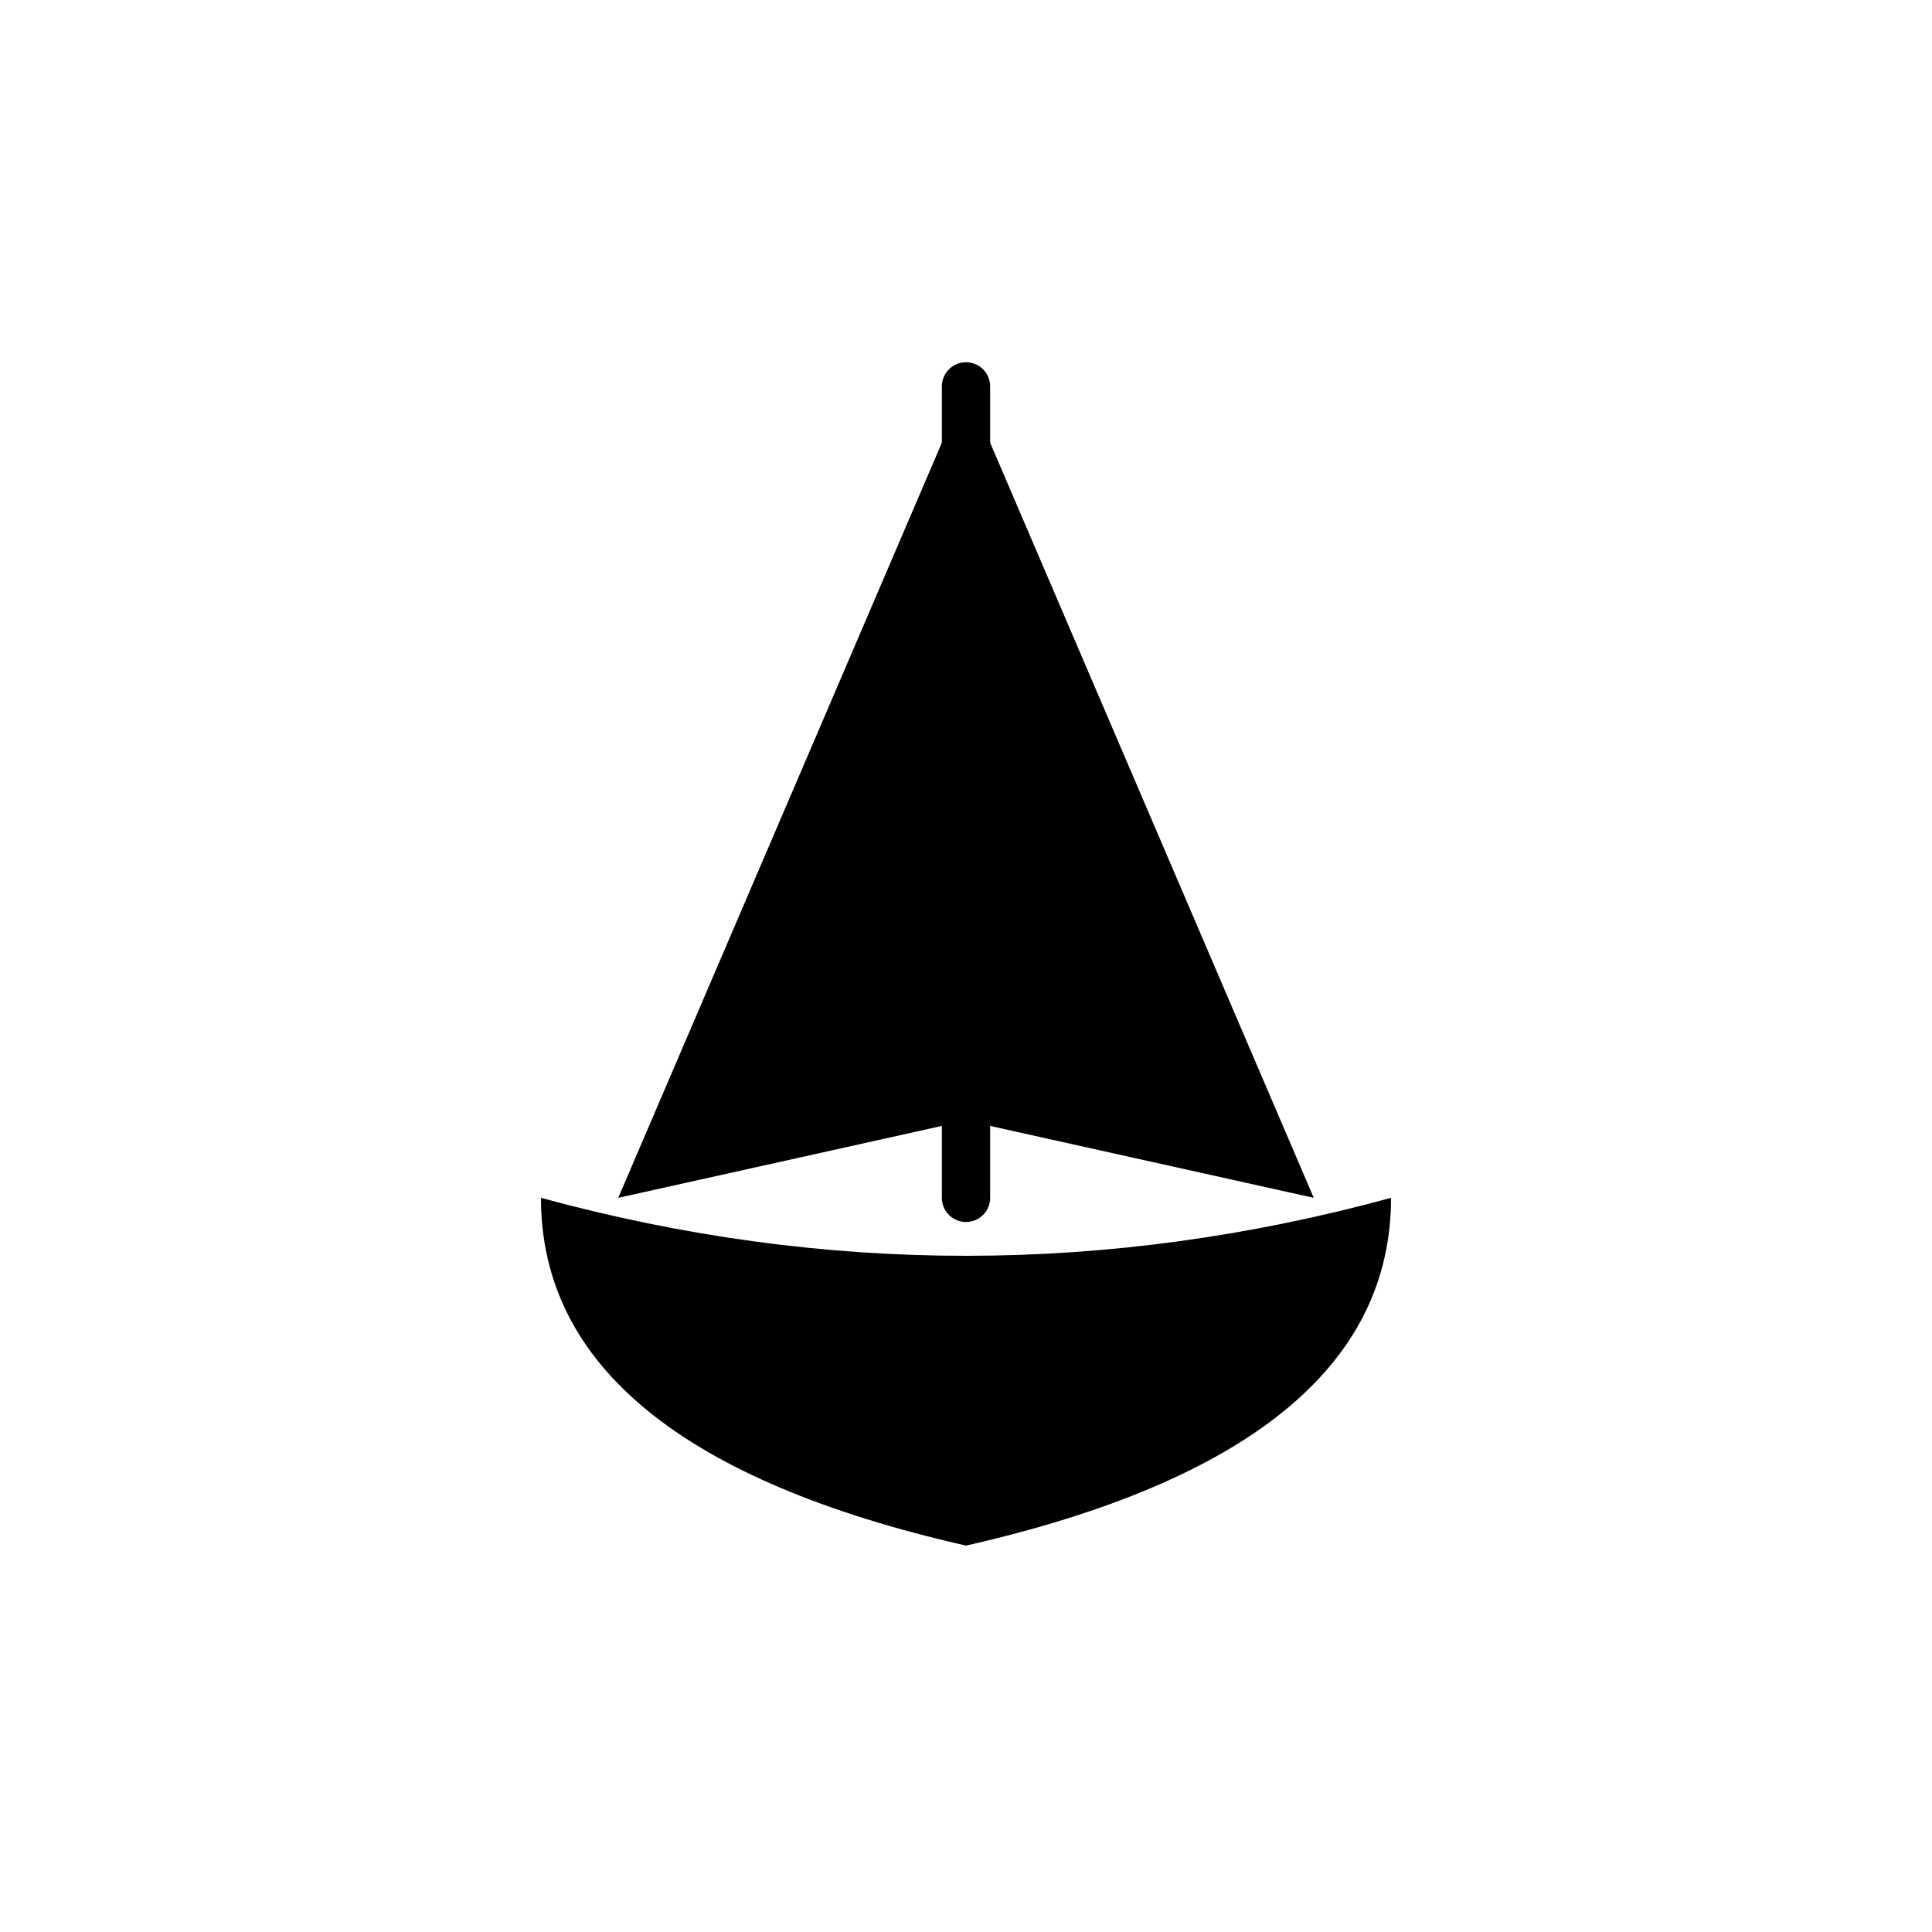 <svg xmlns="http://www.w3.org/2000/svg" viewBox="0 0 100 100" width="100" height="100">
  <!-- Simple sailboat icon for favicon - black and white -->
  <!-- Sail (triangle) -->
  <path d="M50 20 L32 62 L50 58 L68 62 Z" fill="#000000"/>
  <!-- Mast (vertical line) -->
  <line x1="50" y1="20" x2="50" y2="62" stroke="#000000" stroke-width="2.5" stroke-linecap="round"/>
  <!-- Boat hull (curved bottom) -->
  <path d="M28 62 Q50 68 72 62 Q72 75 50 80 Q28 75 28 62 Z" fill="#000000"/>
</svg>

